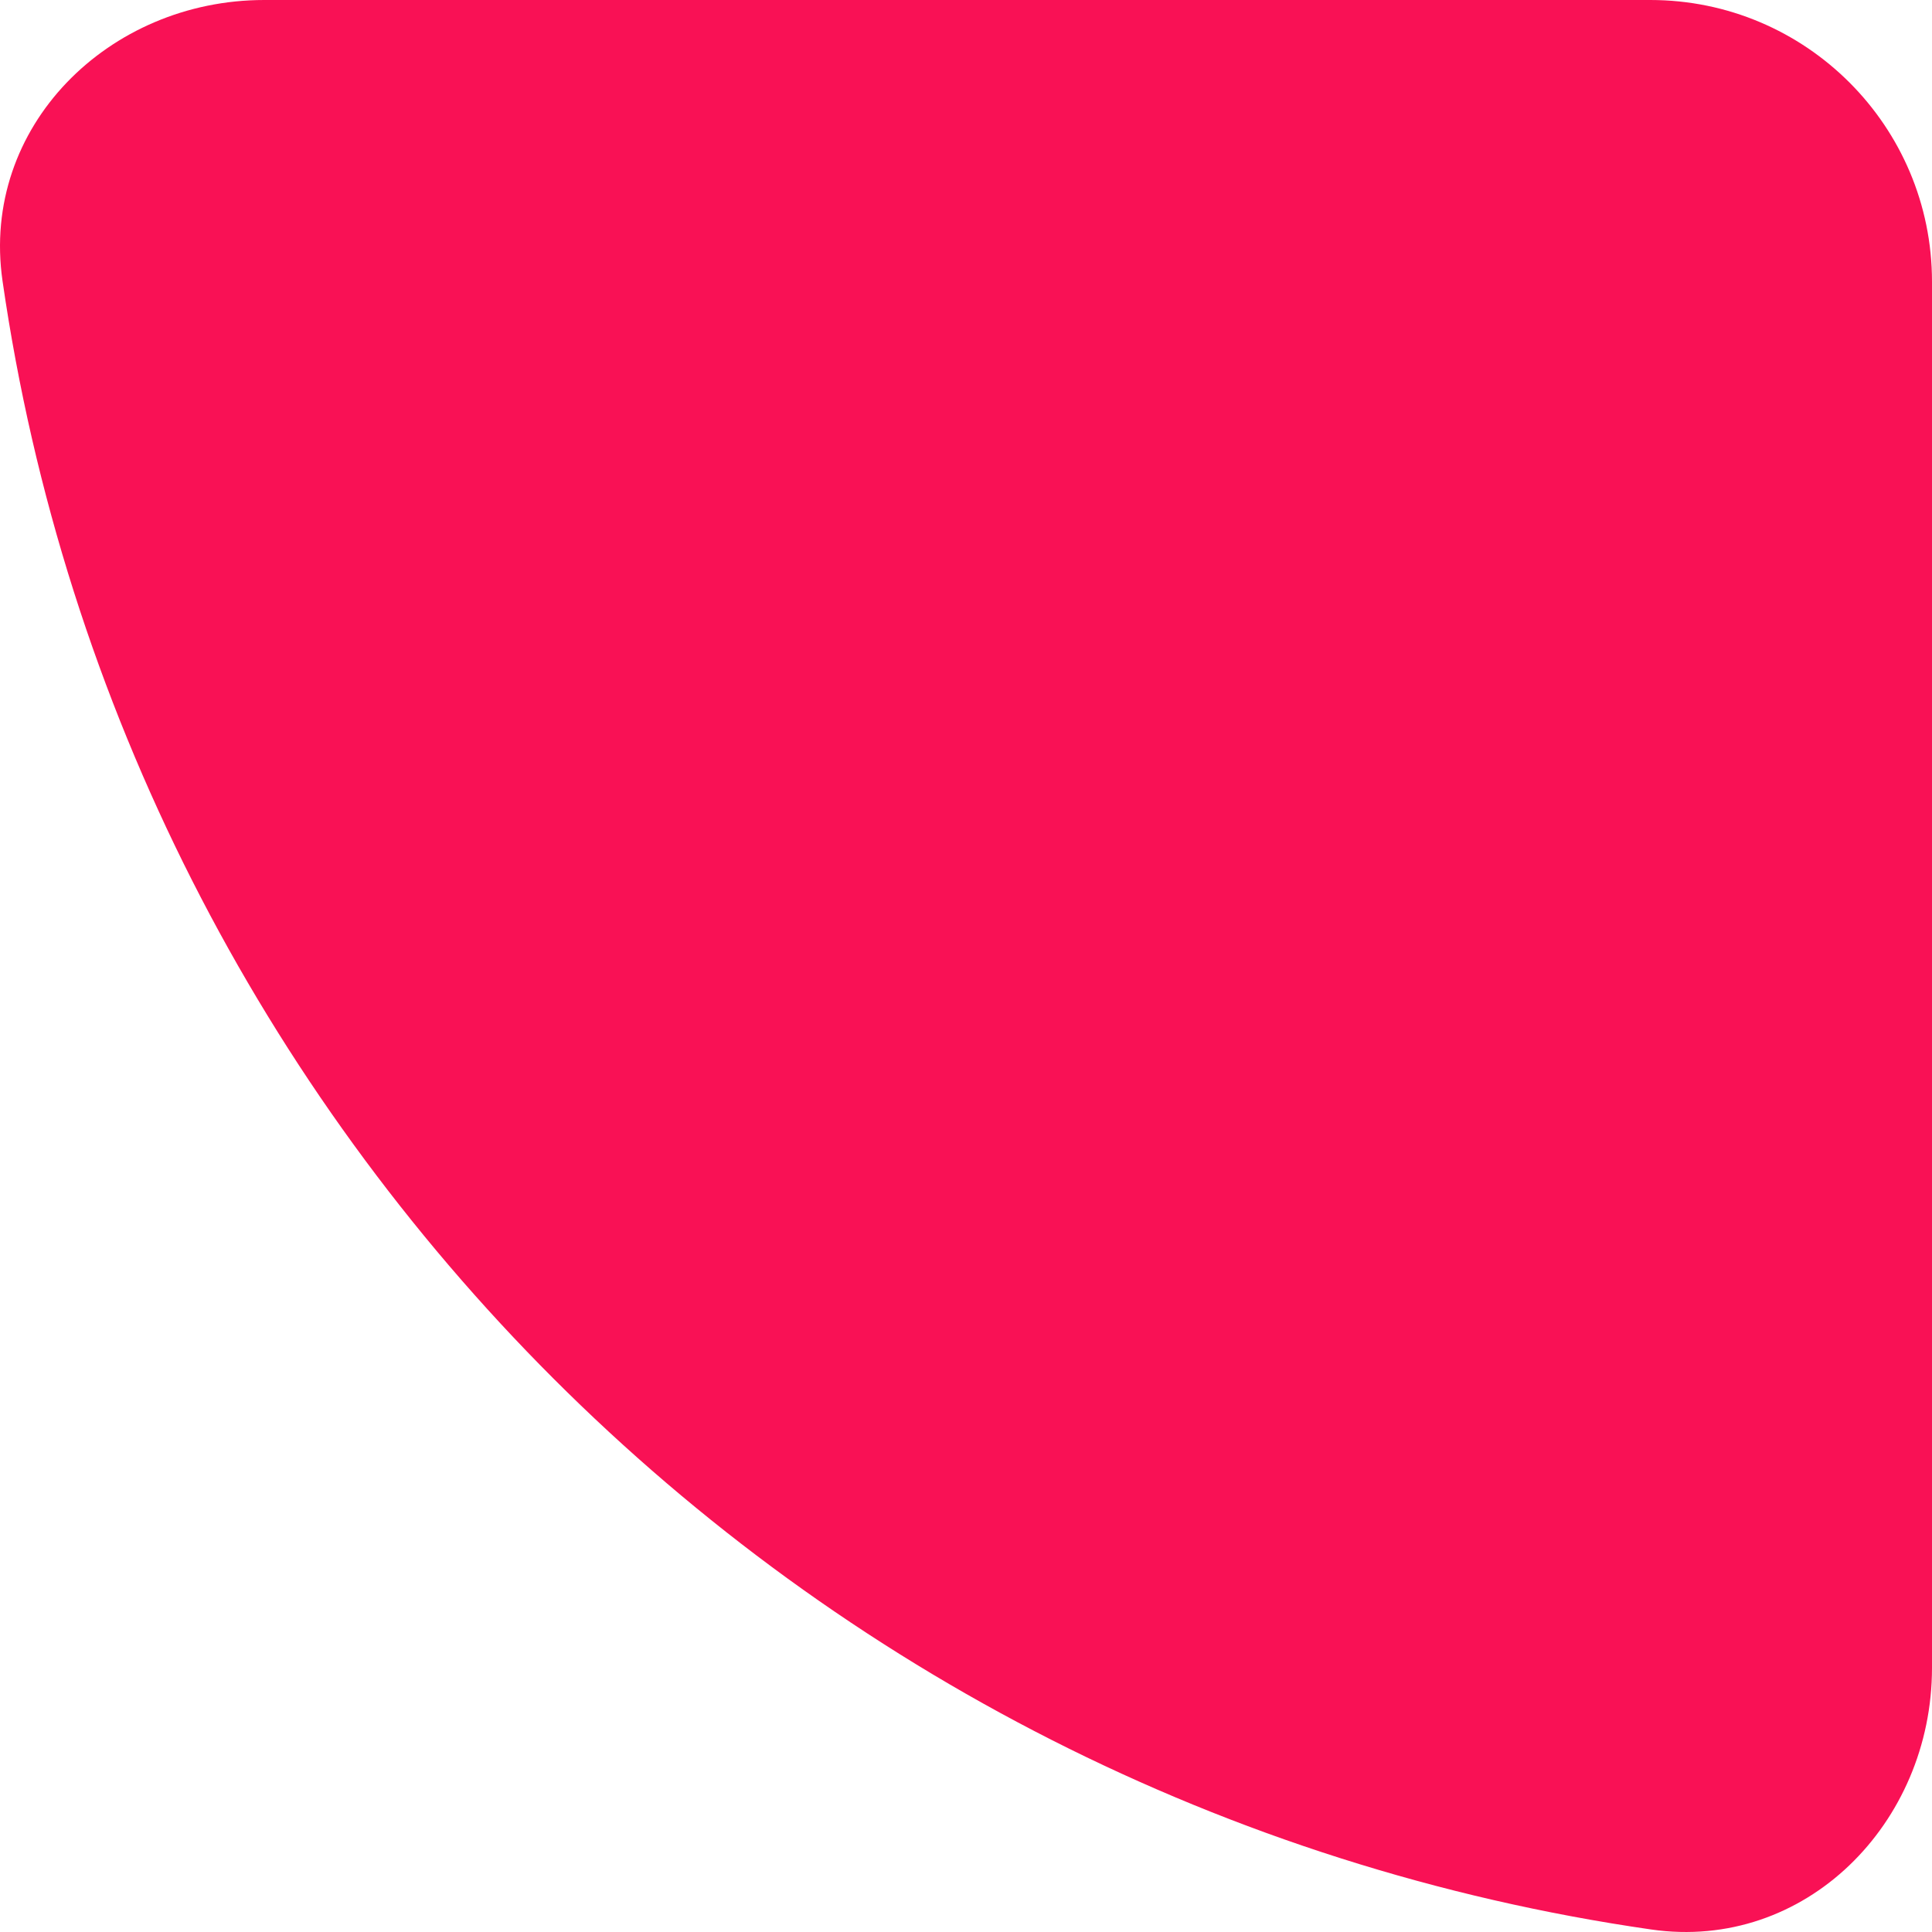 <?xml version="1.0" encoding="UTF-8"?> <svg xmlns="http://www.w3.org/2000/svg" width="156" height="156" viewBox="0 0 156 156" fill="none"> <path d="M133.322 155.797C64.532 145.872 10.128 91.468 0.203 22.678C-1.591 10.243 8.766 0 21.33 0H133.252C145.815 0 156 10.185 156 22.748V134.67C156 147.234 145.757 157.591 133.322 155.797Z" fill="#F91155"></path> </svg> 